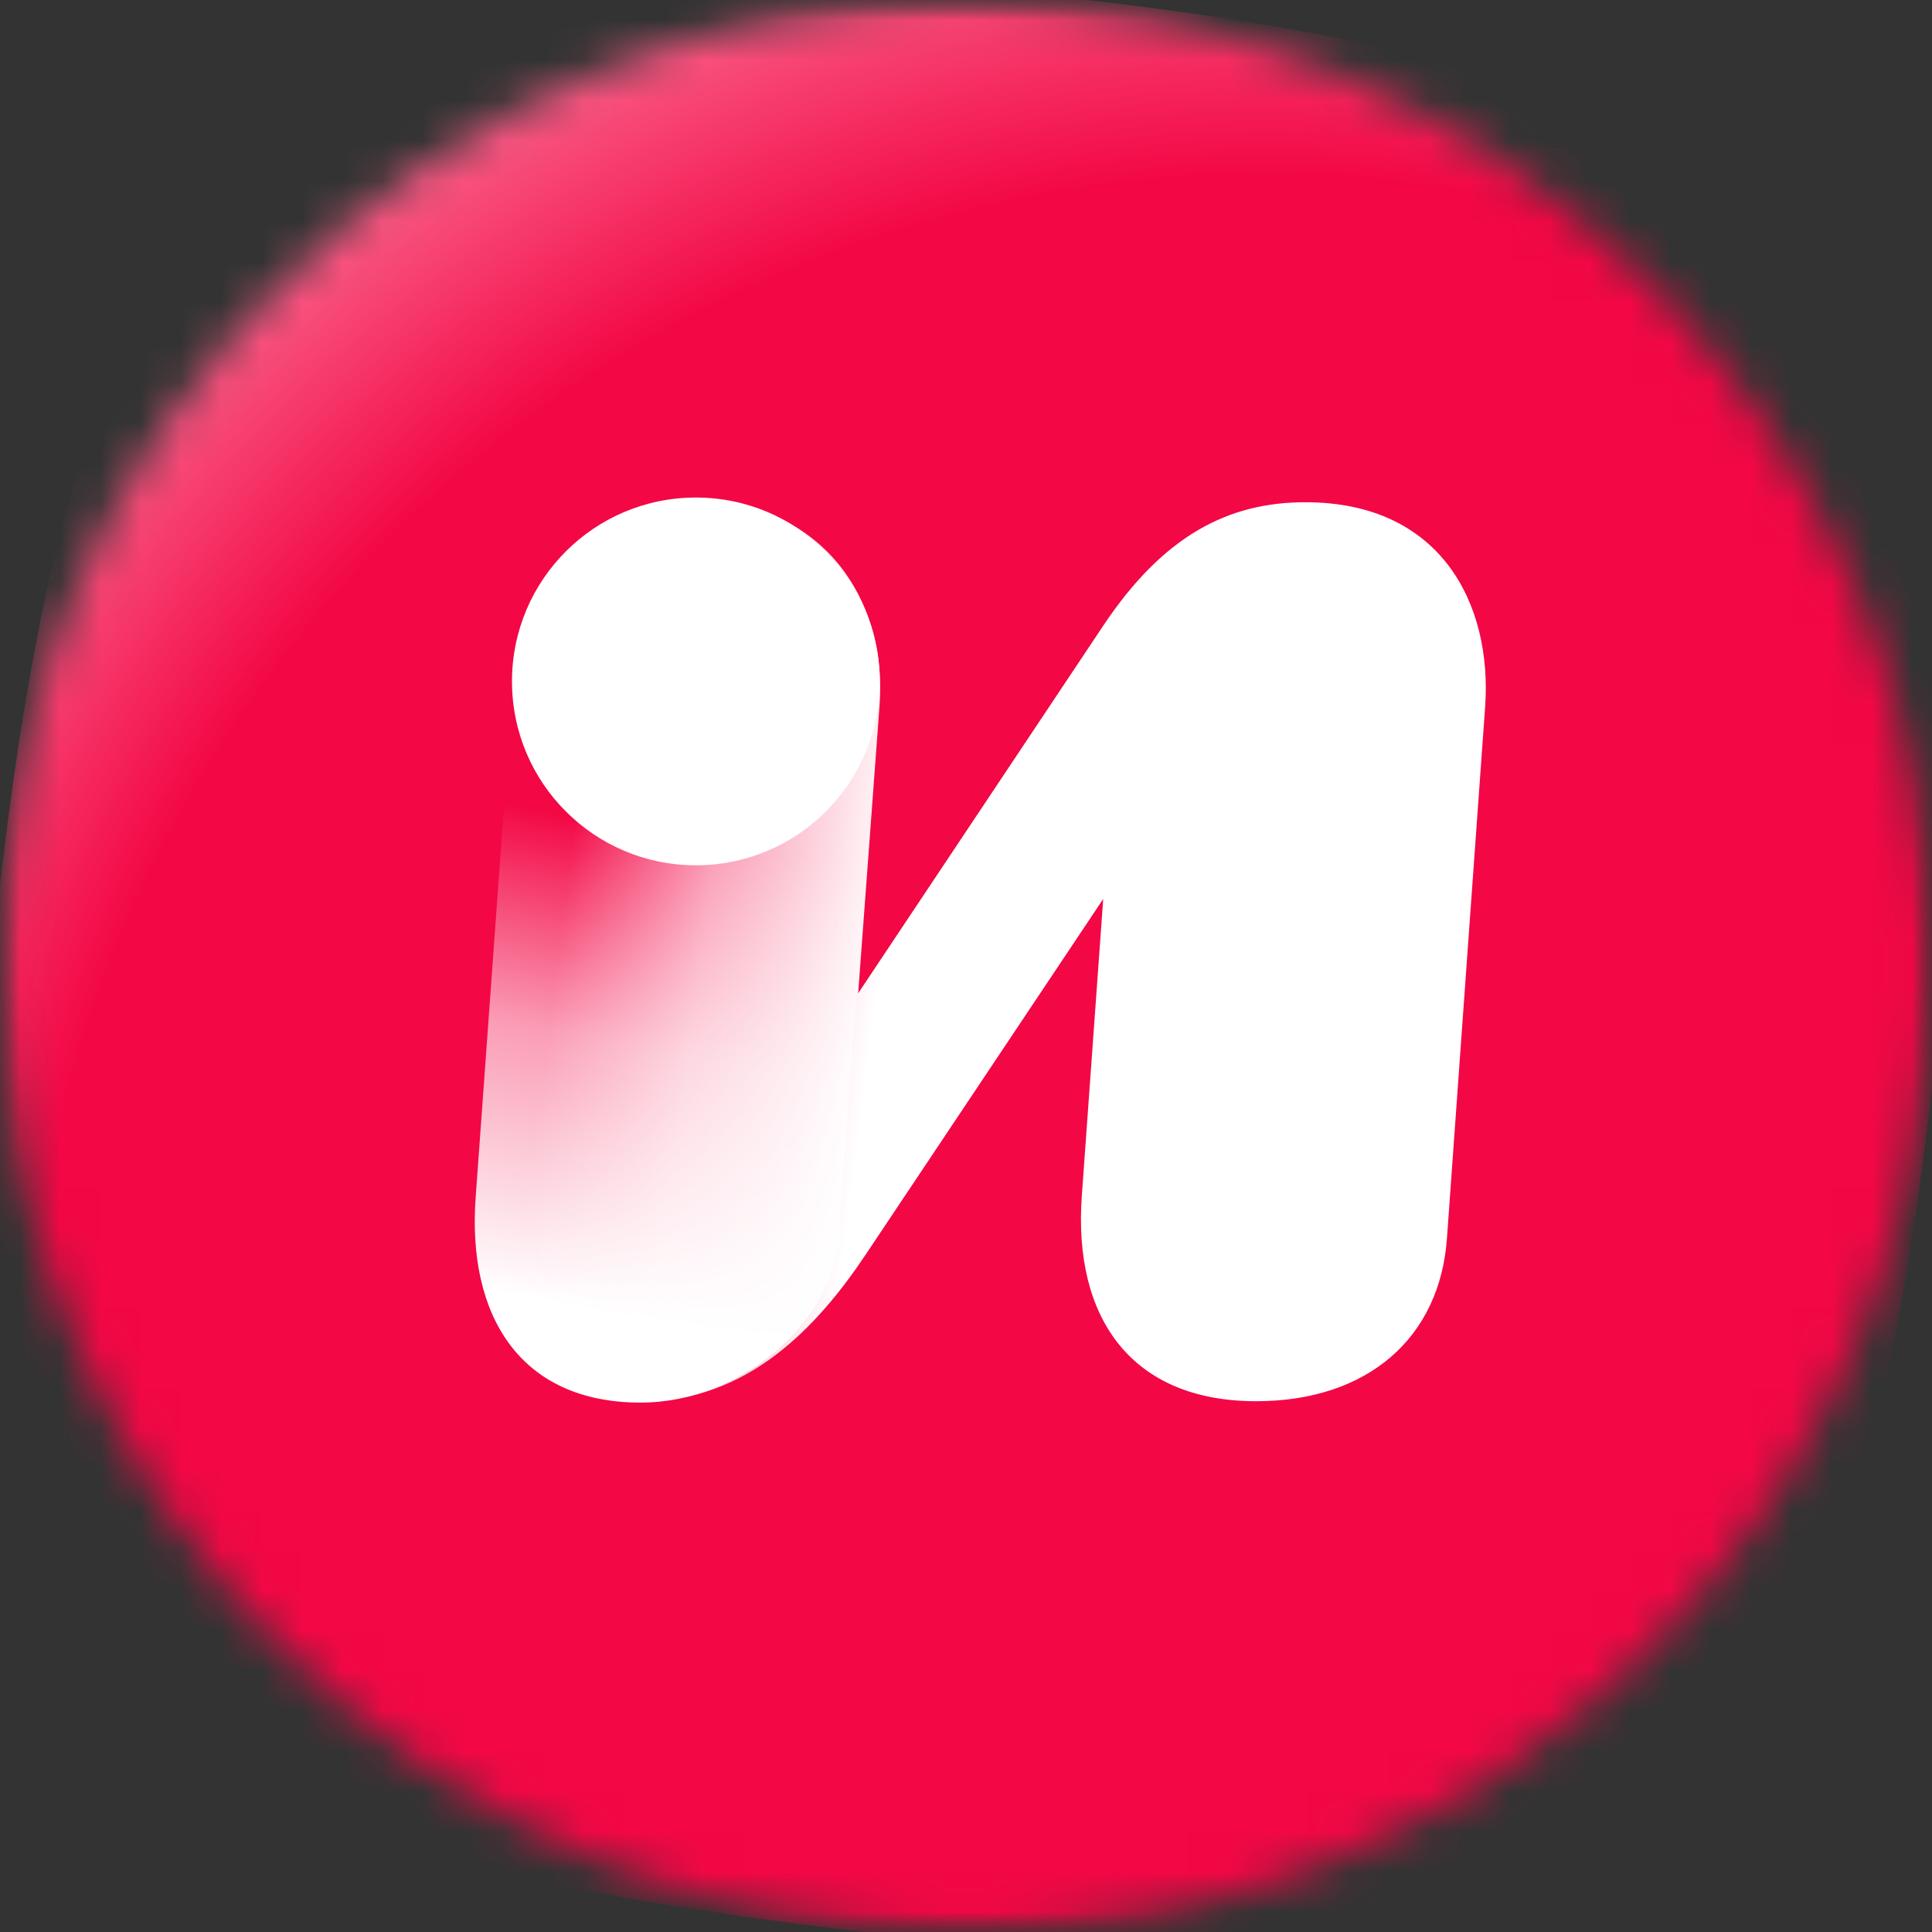 <svg width="48" height="48" viewBox="0 0 48 48" fill="none" xmlns="http://www.w3.org/2000/svg">
<rect x="0" y="0" width="48" height="48" fill="#333333" stroke="none"/>
<g clip-path="url(#clip0_306_16200)">
<mask id="mask0_306_16200" style="mask-type:luminance" maskUnits="userSpaceOnUse" x="0" y="0" width="48" height="48">
<path d="M48 24C48 10.745 37.255 0 24 0C10.745 0 0 10.745 0 24C0 37.255 10.745 48 24 48C37.255 48 48 37.255 48 24Z" fill="white"/>
</mask>
<g mask="url(#mask0_306_16200)">
<mask id="mask1_306_16200" style="mask-type:luminance" maskUnits="userSpaceOnUse" x="0" y="0" width="48" height="48">
<path d="M48 0H0V48H48V0Z" fill="white"/>
</mask>
<g mask="url(#mask1_306_16200)">
<path d="M48 27C45.787 46.293 40.793 50.214 21.5 48C2.207 45.787 -2.211 41.293 0 22C2.213 2.707 7.707 -2.214 27 -0C46.293 2.211 50.214 7.707 48 27Z" fill="url(#paint0_radial_306_16200)"/>
<path d="M17.289 21.498C19.812 21.498 21.858 19.453 21.858 16.93C21.858 14.406 19.812 12.361 17.289 12.361C14.765 12.361 12.72 14.406 12.72 16.93C12.72 19.453 14.765 21.498 17.289 21.498Z" fill="white"/>
<path d="M15.911 34.847C12.933 34.847 11.596 32.7 11.819 29.728L12.779 16.484C12.958 13.973 15.127 12.17 17.617 12.459C20.108 12.747 21.981 15.017 21.799 17.527L20.838 30.771C20.666 32.809 18.47 34.847 15.91 34.847H15.911Z" fill="url(#paint1_linear_306_16200)"/>
<path d="M32.432 12.478C30.534 12.478 28.915 13.288 27.407 15.549L21.321 24.678L21.852 17.531C22.048 15.018 20.54 12.478 17.357 12.478C14.565 12.478 12.946 14.126 12.75 16.638L11.801 29.704C11.55 33.054 13.226 34.813 15.989 34.813C18.558 34.813 20.289 32.998 21.517 31.156L27.409 22.334L26.878 29.704C26.655 32.775 28.135 34.813 31.206 34.813C33.969 34.813 35.784 33.249 35.951 30.736L36.9 17.531C37.067 15.018 35.811 12.478 32.432 12.478Z" fill="url(#paint2_linear_306_16200)"/>
</g>
</g>
</g>
<defs>
<radialGradient id="paint0_radial_306_16200" cx="0" cy="0" r="1" gradientUnits="userSpaceOnUse" gradientTransform="translate(31.589 35.415) rotate(-115.56) scale(45.84 45.84)">
<stop offset="0.68" stop-color="#F30745"/>
<stop offset="1" stop-color="#FFBCCE"/>
</radialGradient>
<linearGradient id="paint1_linear_306_16200" x1="14.747" y1="34.677" x2="17.32" y2="20.838" gradientUnits="userSpaceOnUse">
<stop offset="0.15" stop-color="white"/>
<stop offset="0.62" stop-color="white" stop-opacity="0.6"/>
<stop offset="1" stop-color="white" stop-opacity="0"/>
</linearGradient>
<linearGradient id="paint2_linear_306_16200" x1="23.354" y1="23.535" x2="14.026" y2="22.352" gradientUnits="userSpaceOnUse">
<stop offset="0.15" stop-color="white"/>
<stop offset="0.62" stop-color="white" stop-opacity="0.6"/>
<stop offset="1" stop-color="white" stop-opacity="0"/>
</linearGradient>
<clipPath id="clip0_306_16200">
<rect width="48" height="48" fill="white"/>
</clipPath>
</defs>
</svg>
